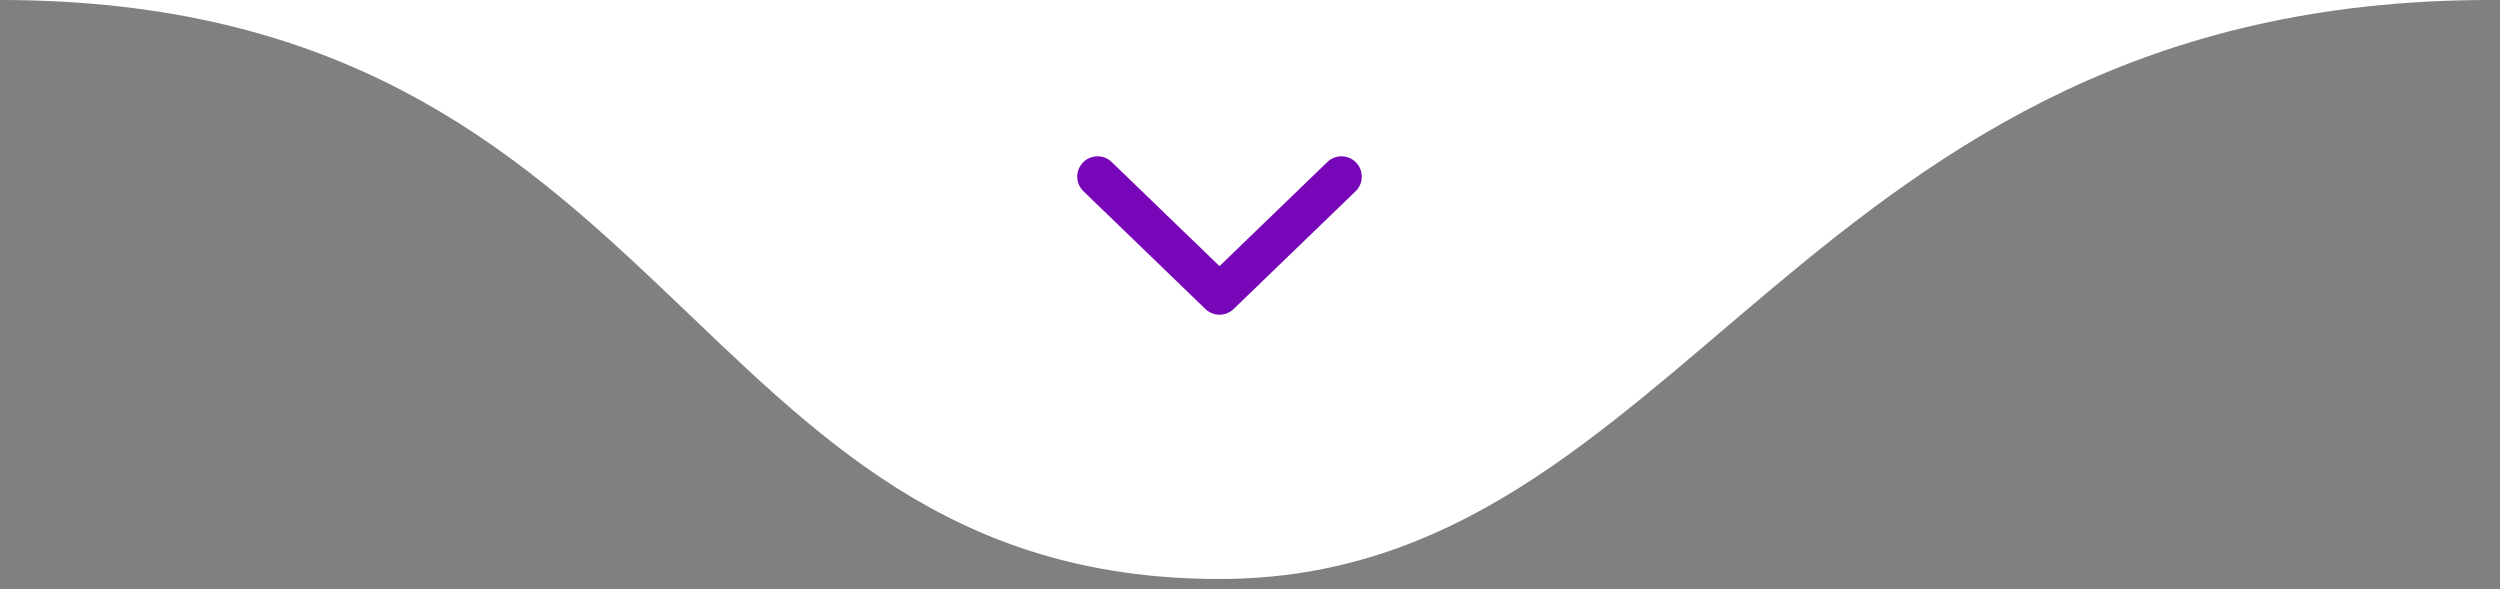 <svg xmlns="http://www.w3.org/2000/svg" width="123" height="29" viewBox="0 0 123 29" fill="none"><rect x="0" y="0" width="123" height="29" fill="#808080" stroke="none"/><path d="M60 28.486C33.5 28.486 33.5 0 0 0H122.5C88.5 0 83 28.486 60 28.486Z" fill="white"></path><path d="M54 8.69L60 14.484L66 8.69" fill="white"></path><path d="M54 8.69L60 14.484L66 8.69" stroke="#7706B8" stroke-width="2" stroke-linecap="round" stroke-linejoin="round"></path></svg>